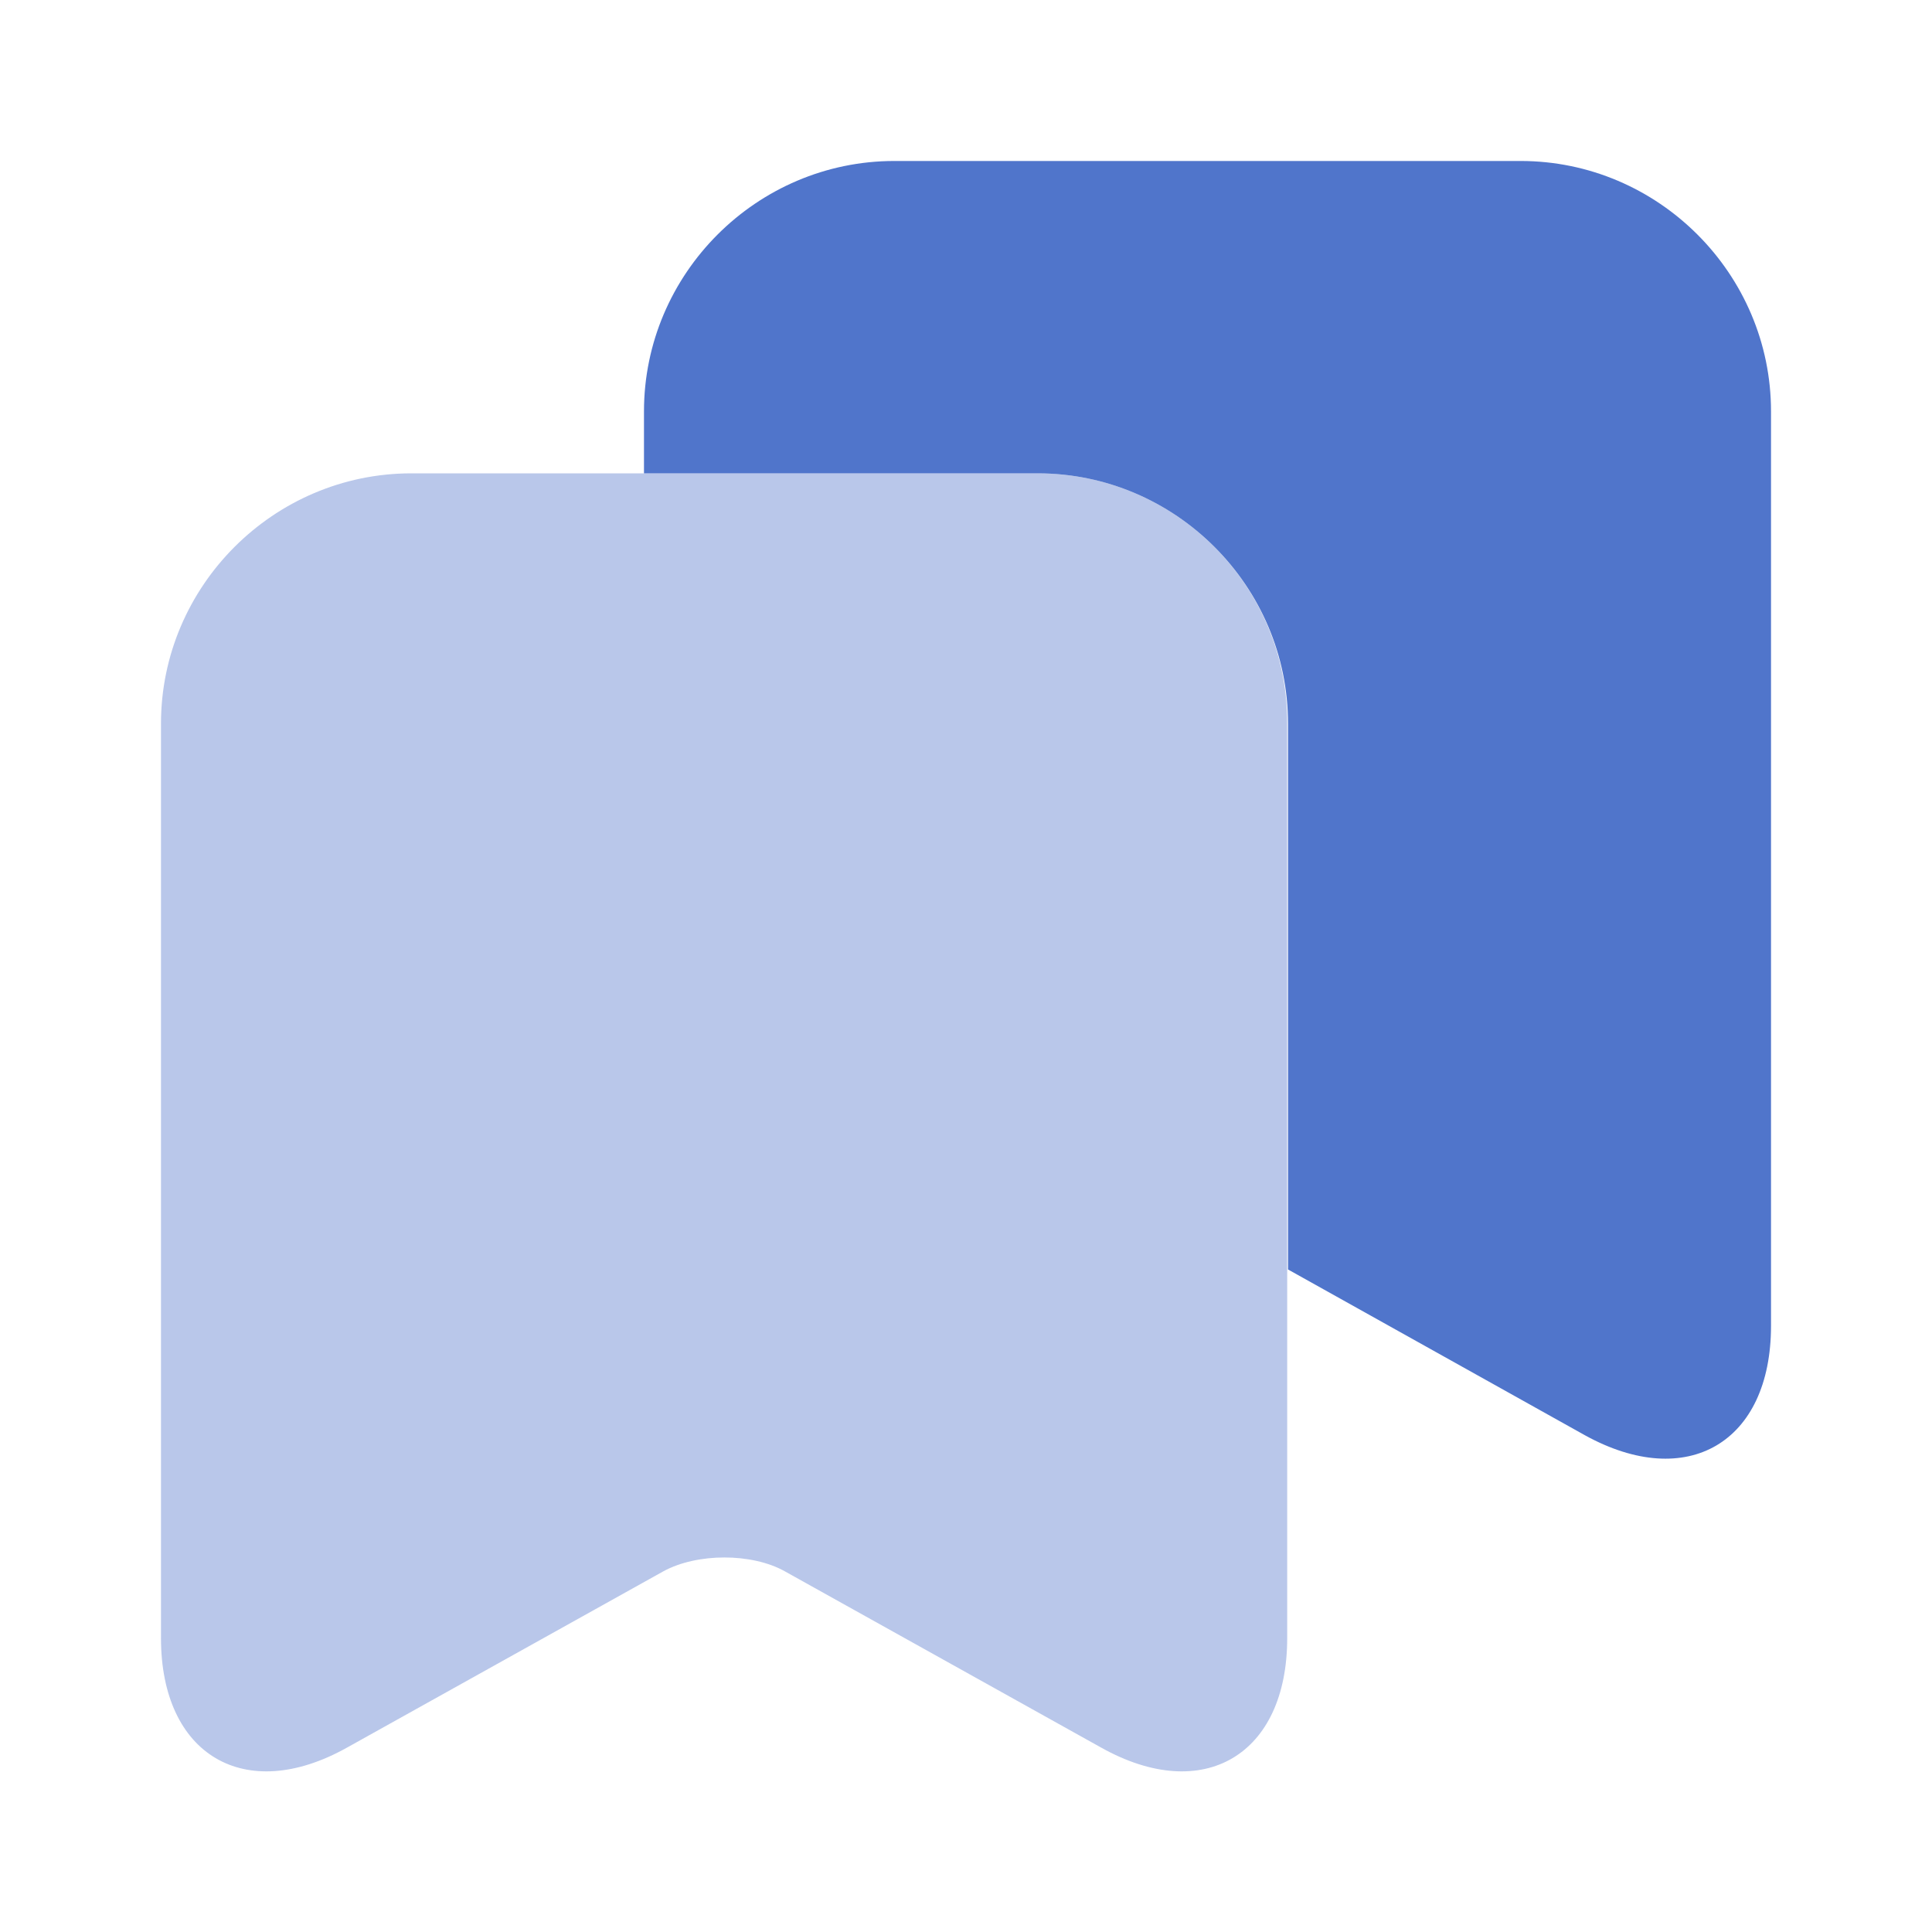 <svg width="40" height="40" viewBox="0 0 40 40" fill="none" xmlns="http://www.w3.org/2000/svg">
<path opacity="0.4" d="M21.483 9.8H8.517C5.667 9.8 3.333 12.133 3.333 14.983V33.917C3.333 36.333 5.067 37.367 7.183 36.183L13.733 32.533C14.433 32.15 15.567 32.15 16.25 32.533L22.8 36.183C24.917 37.367 26.65 36.333 26.65 33.917V14.983C26.667 12.133 24.333 9.8 21.483 9.8Z" fill="#5075CB"/>
<path d="M36.667 8.517V27.45C36.667 29.867 34.933 30.883 32.817 29.717L26.667 26.283V14.983C26.667 12.133 24.333 9.8 21.483 9.8H13.333V8.517C13.333 5.667 15.667 3.333 18.517 3.333H31.483C34.333 3.333 36.667 5.667 36.667 8.517Z" fill="#5075CB"/>
</svg>
